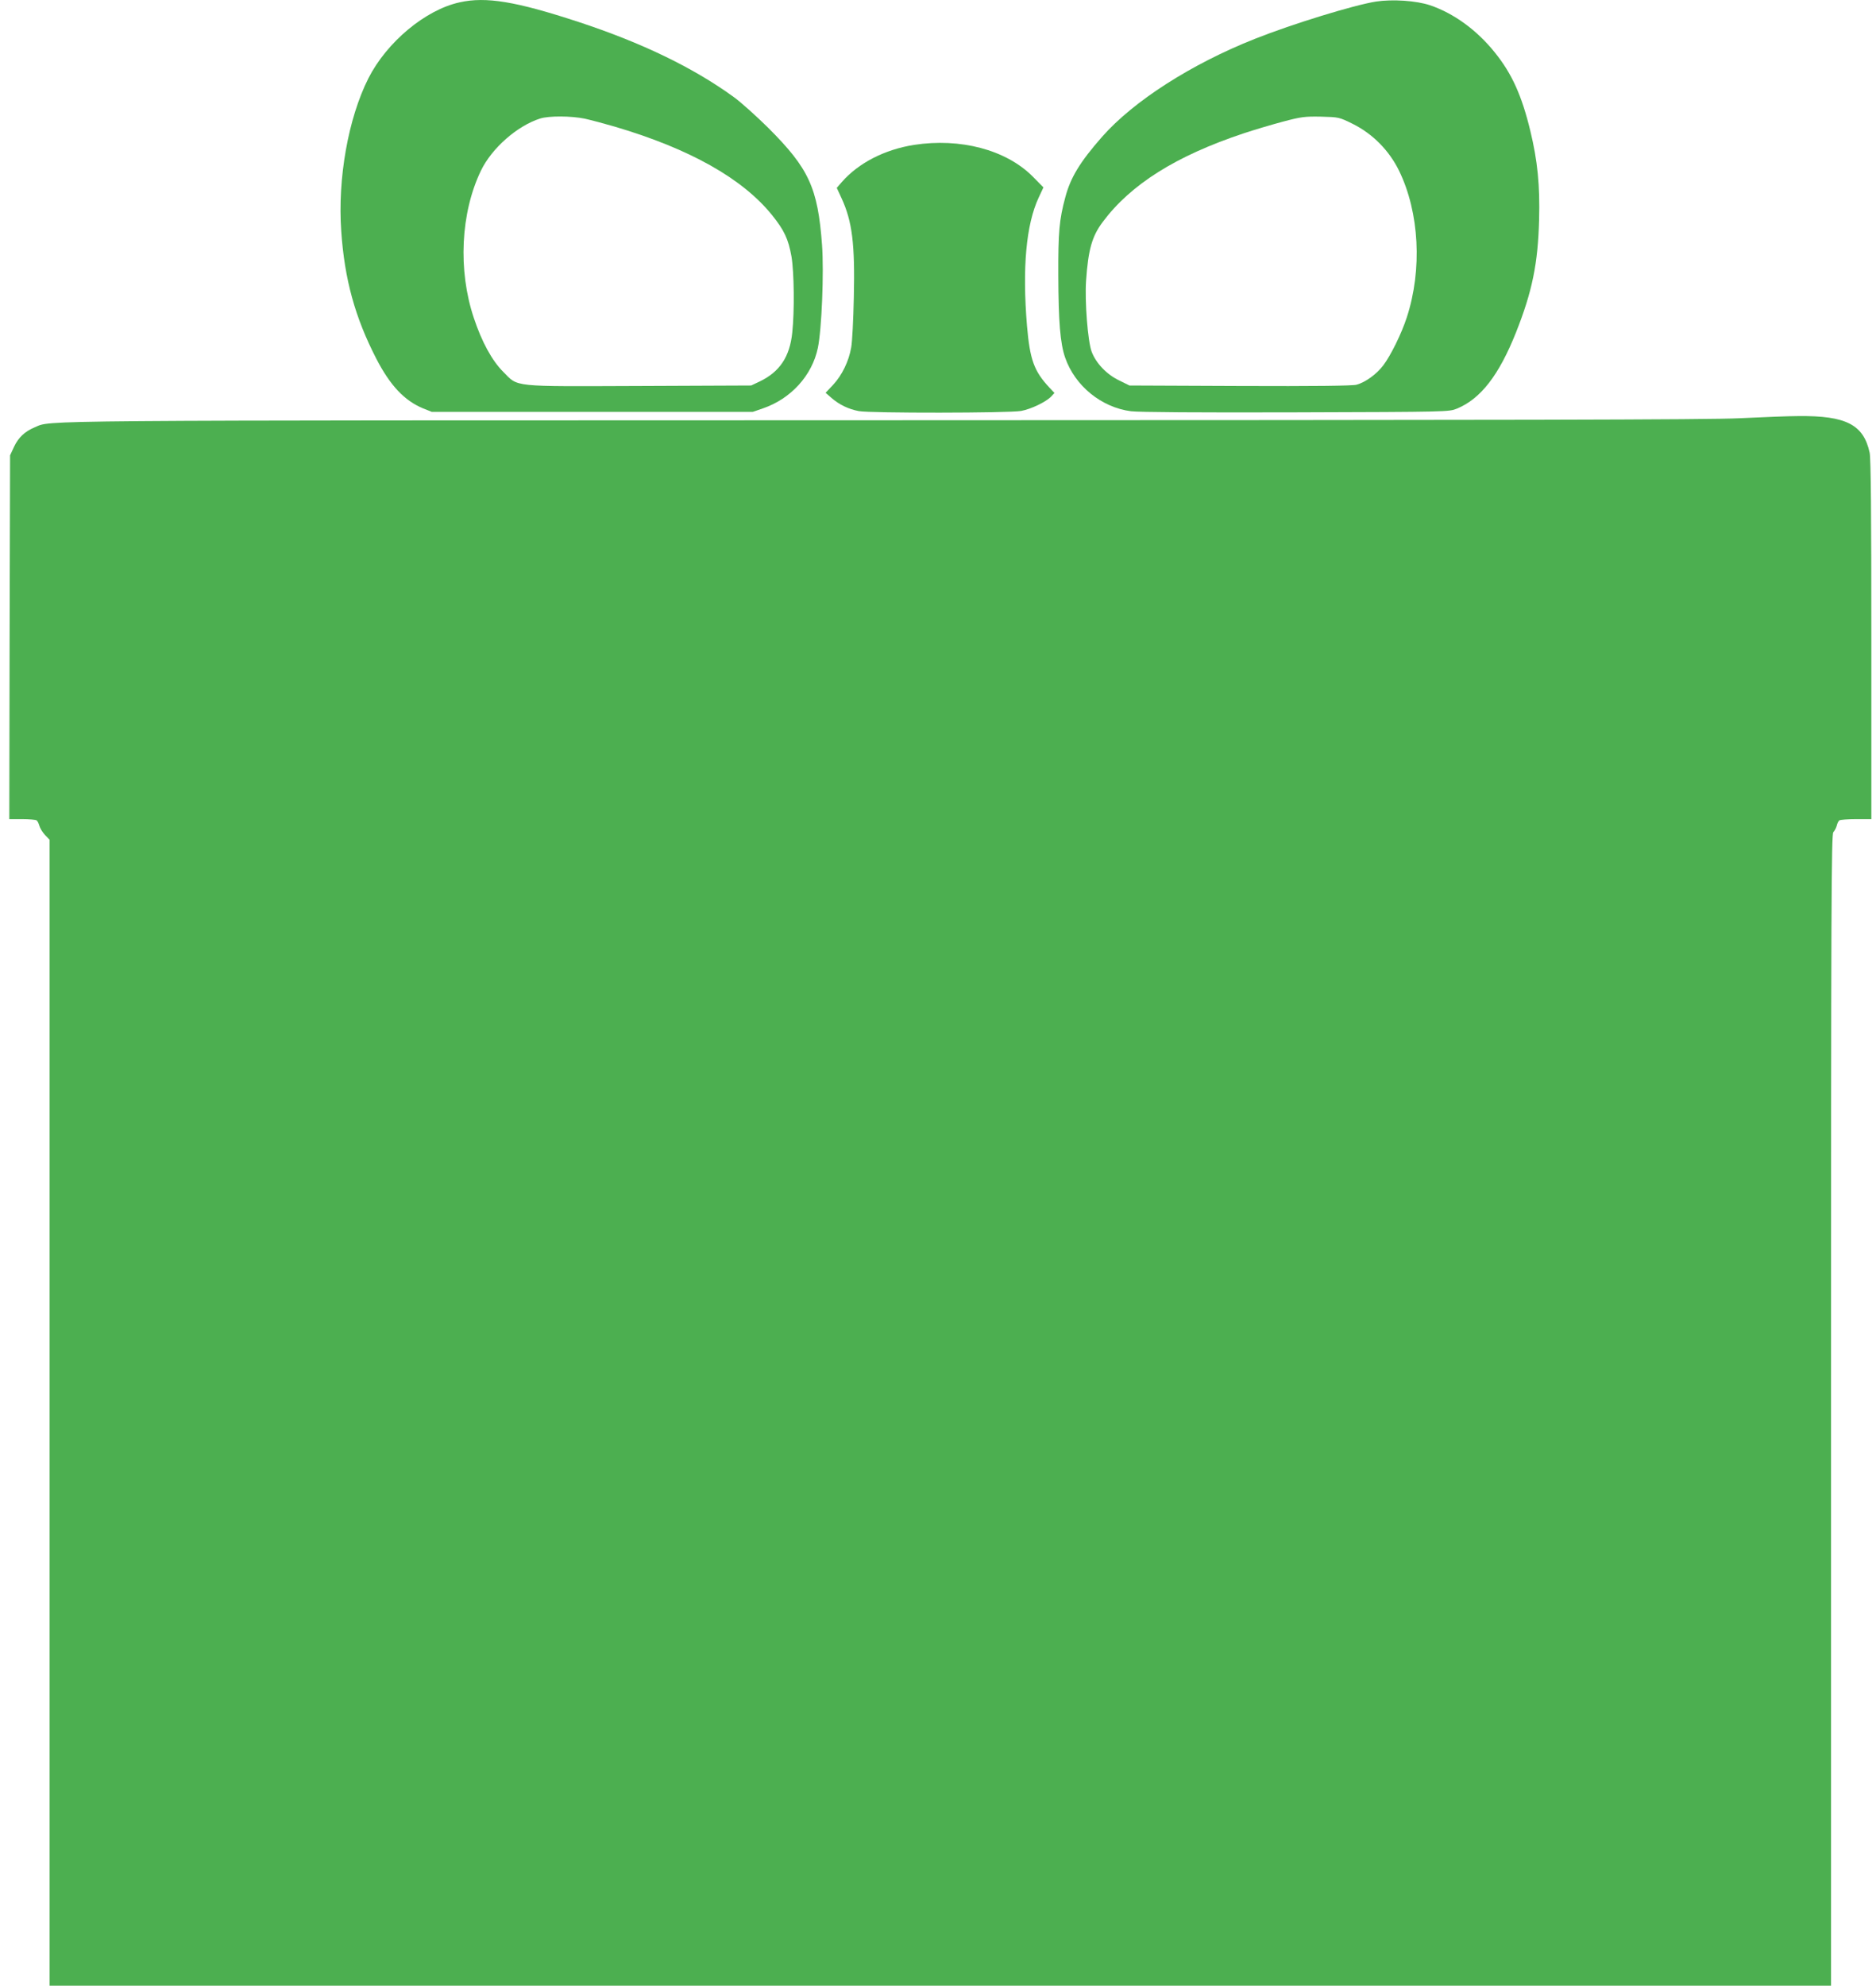 <?xml version="1.0" standalone="no"?>
<!DOCTYPE svg PUBLIC "-//W3C//DTD SVG 20010904//EN"
 "http://www.w3.org/TR/2001/REC-SVG-20010904/DTD/svg10.dtd">
<svg version="1.0" xmlns="http://www.w3.org/2000/svg"
 width="1210pt" height="1280pt" viewBox="0 0 1210 1280"
 preserveAspectRatio="xMidYMid meet">
<g transform="translate(0,1280) scale(0.1,-0.1)"
fill="#4caf50" stroke="none">
<path d="M2965 12785 c-221 -48 -470 -256 -589 -490 -130 -258 -199 -646 -175
-985 21 -310 89 -556 226 -822 90 -174 182 -271 303 -321 l55 -22 1035 0 1035
0 67 23 c180 62 316 212 353 389 25 118 40 490 27 664 -27 369 -85 493 -346
754 -78 77 -178 167 -224 200 -262 190 -594 350 -1002 484 -403 132 -595 164
-765 126z m807 -750 c40 -9 127 -32 192 -51 485 -143 826 -335 1016 -571 78
-97 105 -154 125 -267 17 -101 20 -350 5 -490 -16 -156 -81 -253 -210 -315
l-55 -26 -719 -3 c-835 -3 -781 -9 -881 92 -72 72 -138 193 -189 347 -103 307
-85 677 46 949 70 145 234 289 382 336 57 18 201 17 288 -1z"/>
<path d="M8875 12790 c-144 -23 -538 -144 -780 -240 -410 -162 -783 -401 -986
-631 -144 -164 -204 -263 -238 -391 -39 -144 -46 -224 -45 -503 1 -296 12
-438 44 -530 63 -182 233 -321 425 -346 52 -6 427 -9 1065 -7 981 3 985 3
1037 24 153 63 271 215 381 491 104 262 142 444 149 728 6 219 -10 380 -57
573 -55 227 -119 368 -228 503 -116 145 -265 253 -418 305 -89 30 -242 40
-349 24z m-149 -789 c128 -64 234 -171 298 -302 131 -269 150 -637 50 -944
-34 -105 -104 -247 -152 -310 -43 -57 -116 -110 -173 -125 -25 -7 -278 -10
-751 -8 l-713 3 -67 33 c-81 39 -149 111 -177 185 -25 67 -45 326 -36 457 14
201 38 287 108 380 181 242 472 425 907 570 69 23 184 57 255 76 117 31 141
34 246 32 114 -3 116 -3 205 -47z"/>
<path d="M5895 11866 c-189 -30 -357 -116 -465 -239 l-33 -38 31 -67 c69 -150
87 -295 79 -640 -3 -141 -10 -286 -17 -322 -15 -88 -59 -179 -117 -241 l-48
-51 39 -34 c50 -43 108 -71 175 -84 74 -14 969 -13 1047 1 65 12 160 58 194
93 l21 23 -32 34 c-100 107 -126 180 -145 398 -31 374 -6 654 76 829 l30 64
-72 73 c-172 170 -464 247 -763 201z"/>
<path d="M11220 10104 c-206 -10 -1434 -12 -5525 -13 -5593 -1 -5359 1 -5470
-45 -65 -27 -106 -66 -134 -125 l-26 -56 -3 -1172 -2 -1173 82 0 c46 0 88 -4
94 -8 6 -4 14 -20 18 -35 4 -15 20 -42 36 -59 l30 -31 0 -3693 0 -3694 5745 0
5745 0 0 3711 c0 3283 2 3712 15 3725 8 9 18 27 22 42 3 15 11 30 17 34 6 4
55 8 109 8 l97 0 0 1155 c0 815 -3 1170 -11 1207 -39 181 -152 239 -459 236
-63 0 -234 -7 -380 -14z"/>
</g>
</svg>
